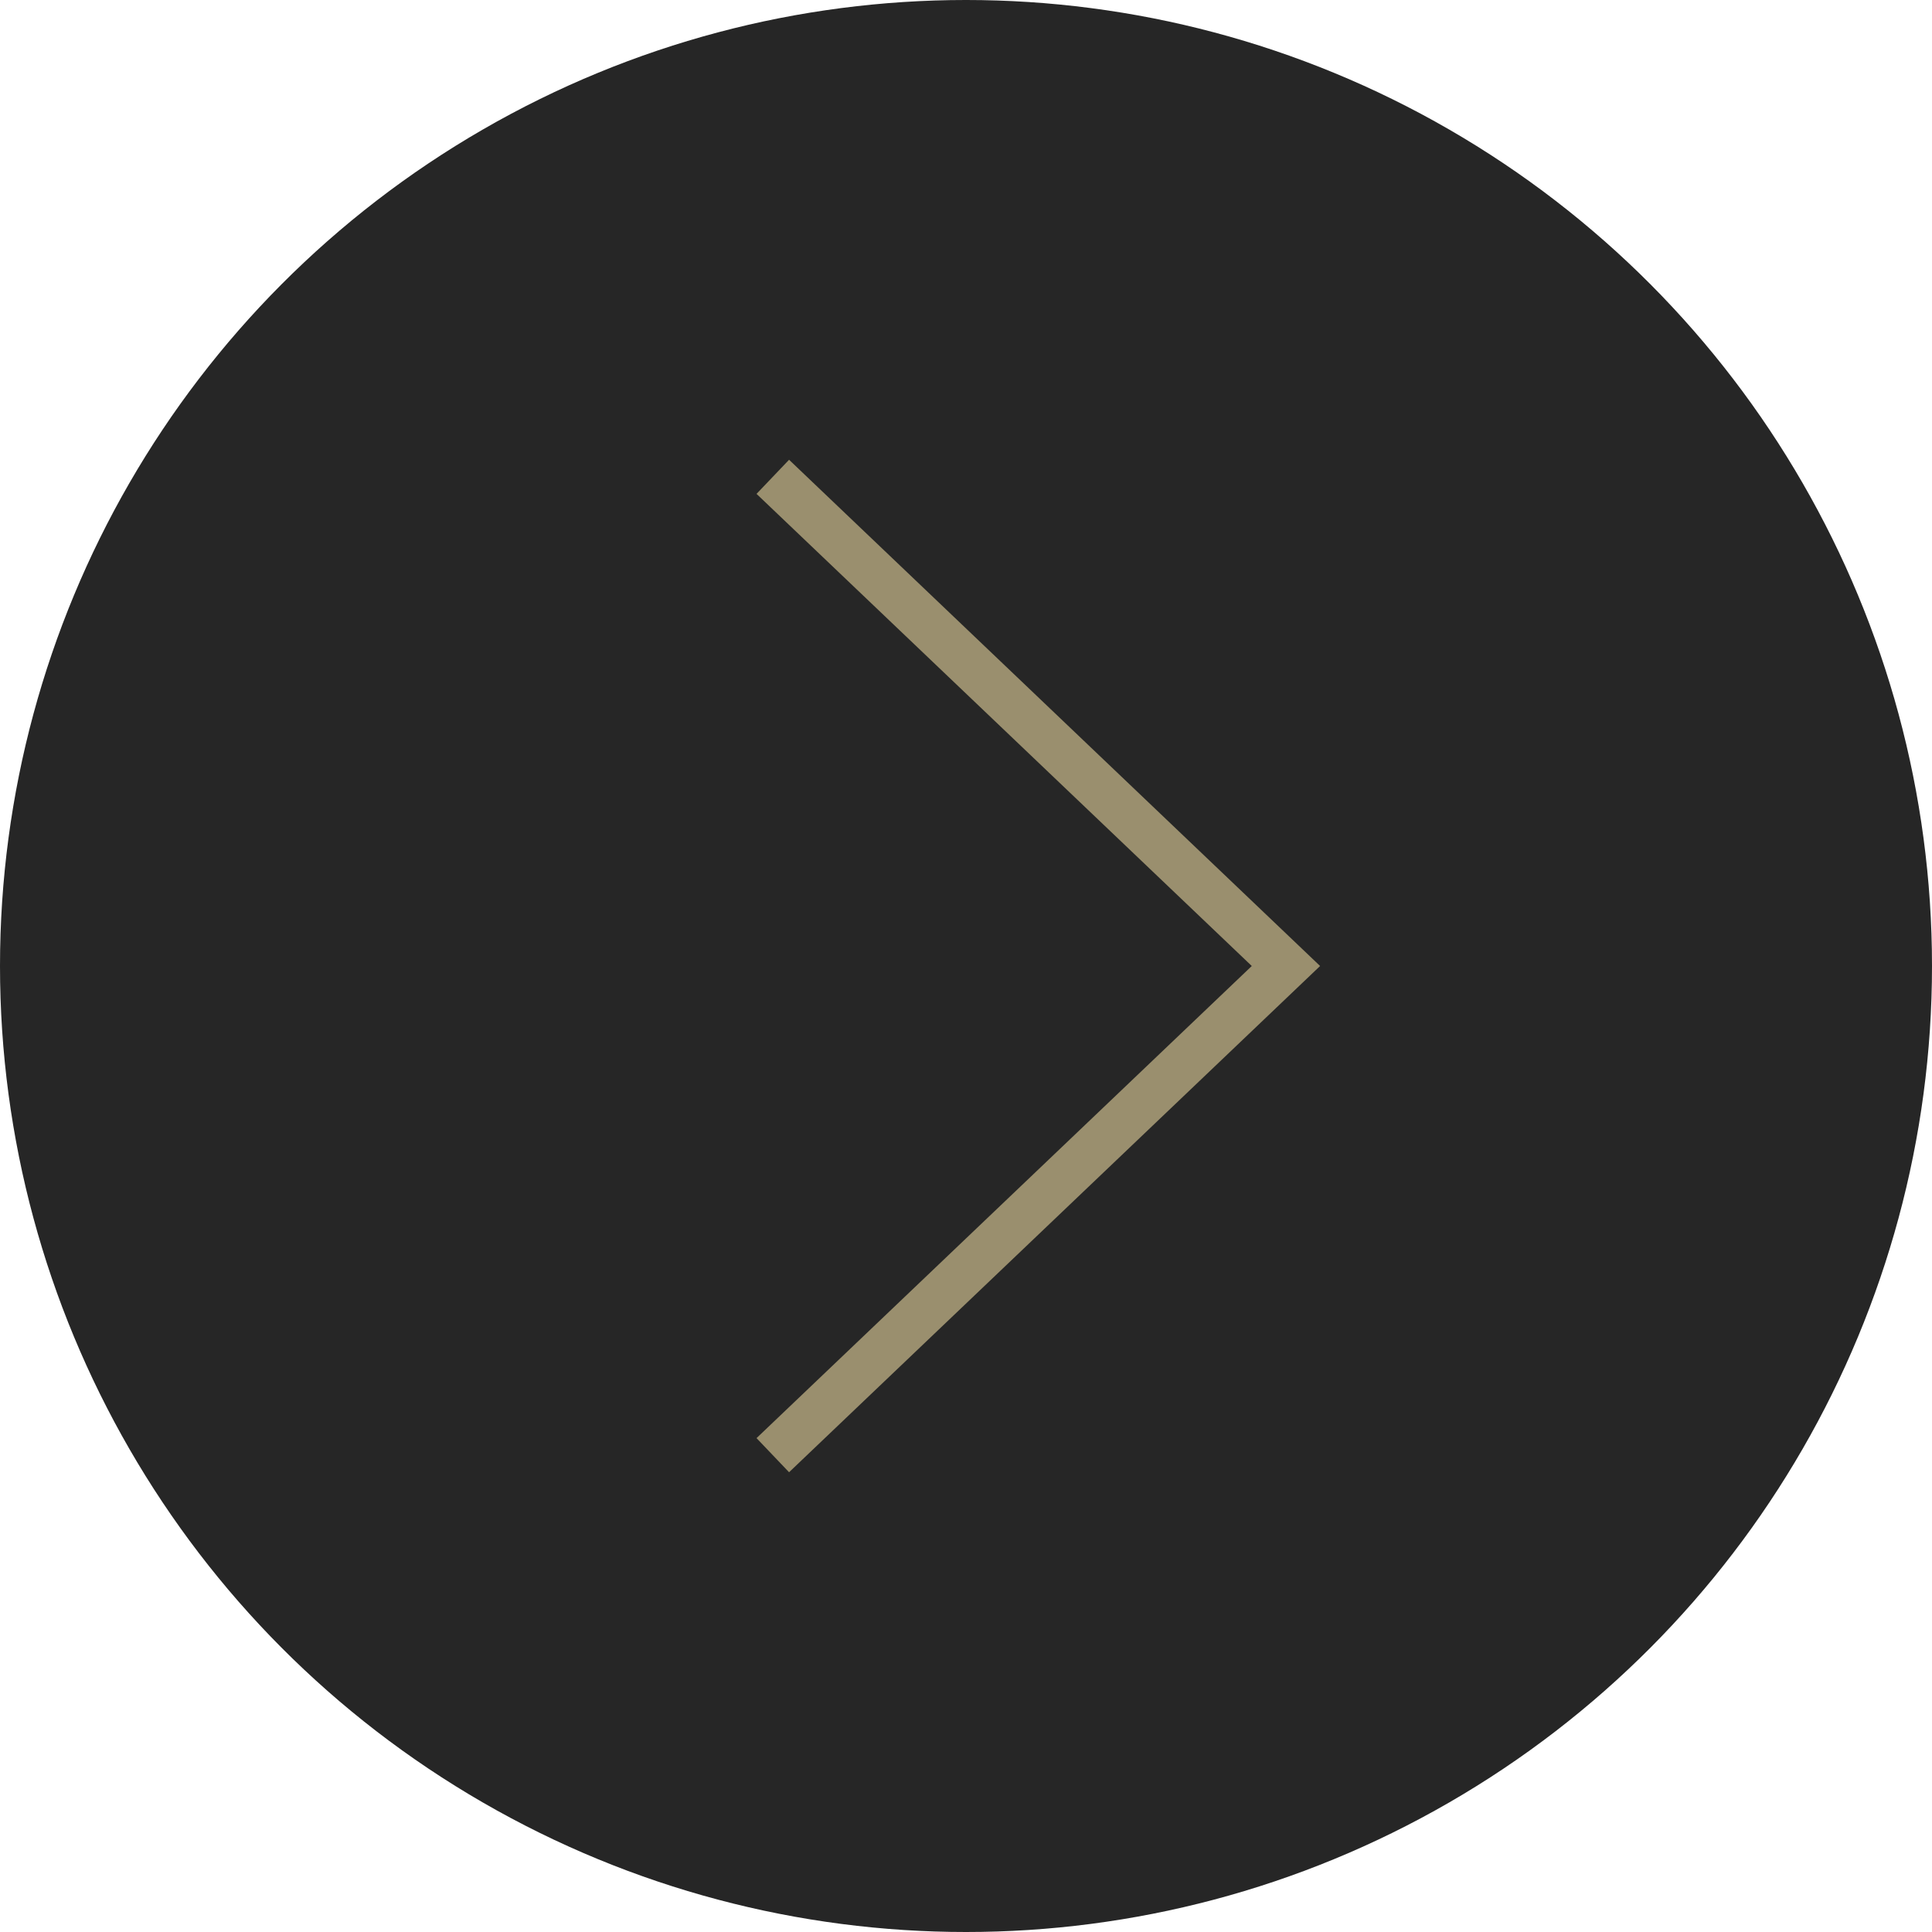 <svg xmlns="http://www.w3.org/2000/svg" viewBox="0 0 25 25"><defs><style>.cls-1{fill:#262626;}.cls-2{fill:none;stroke:#9a8f6e;stroke-miterlimit:10;stroke-width:0.61px;}</style></defs><g id="layout"><circle class="cls-1" cx="12.5" cy="12.5" r="12.5"/><polyline class="cls-2" points="10 18.83 16.64 12.5 10 6.17"/></g></svg>